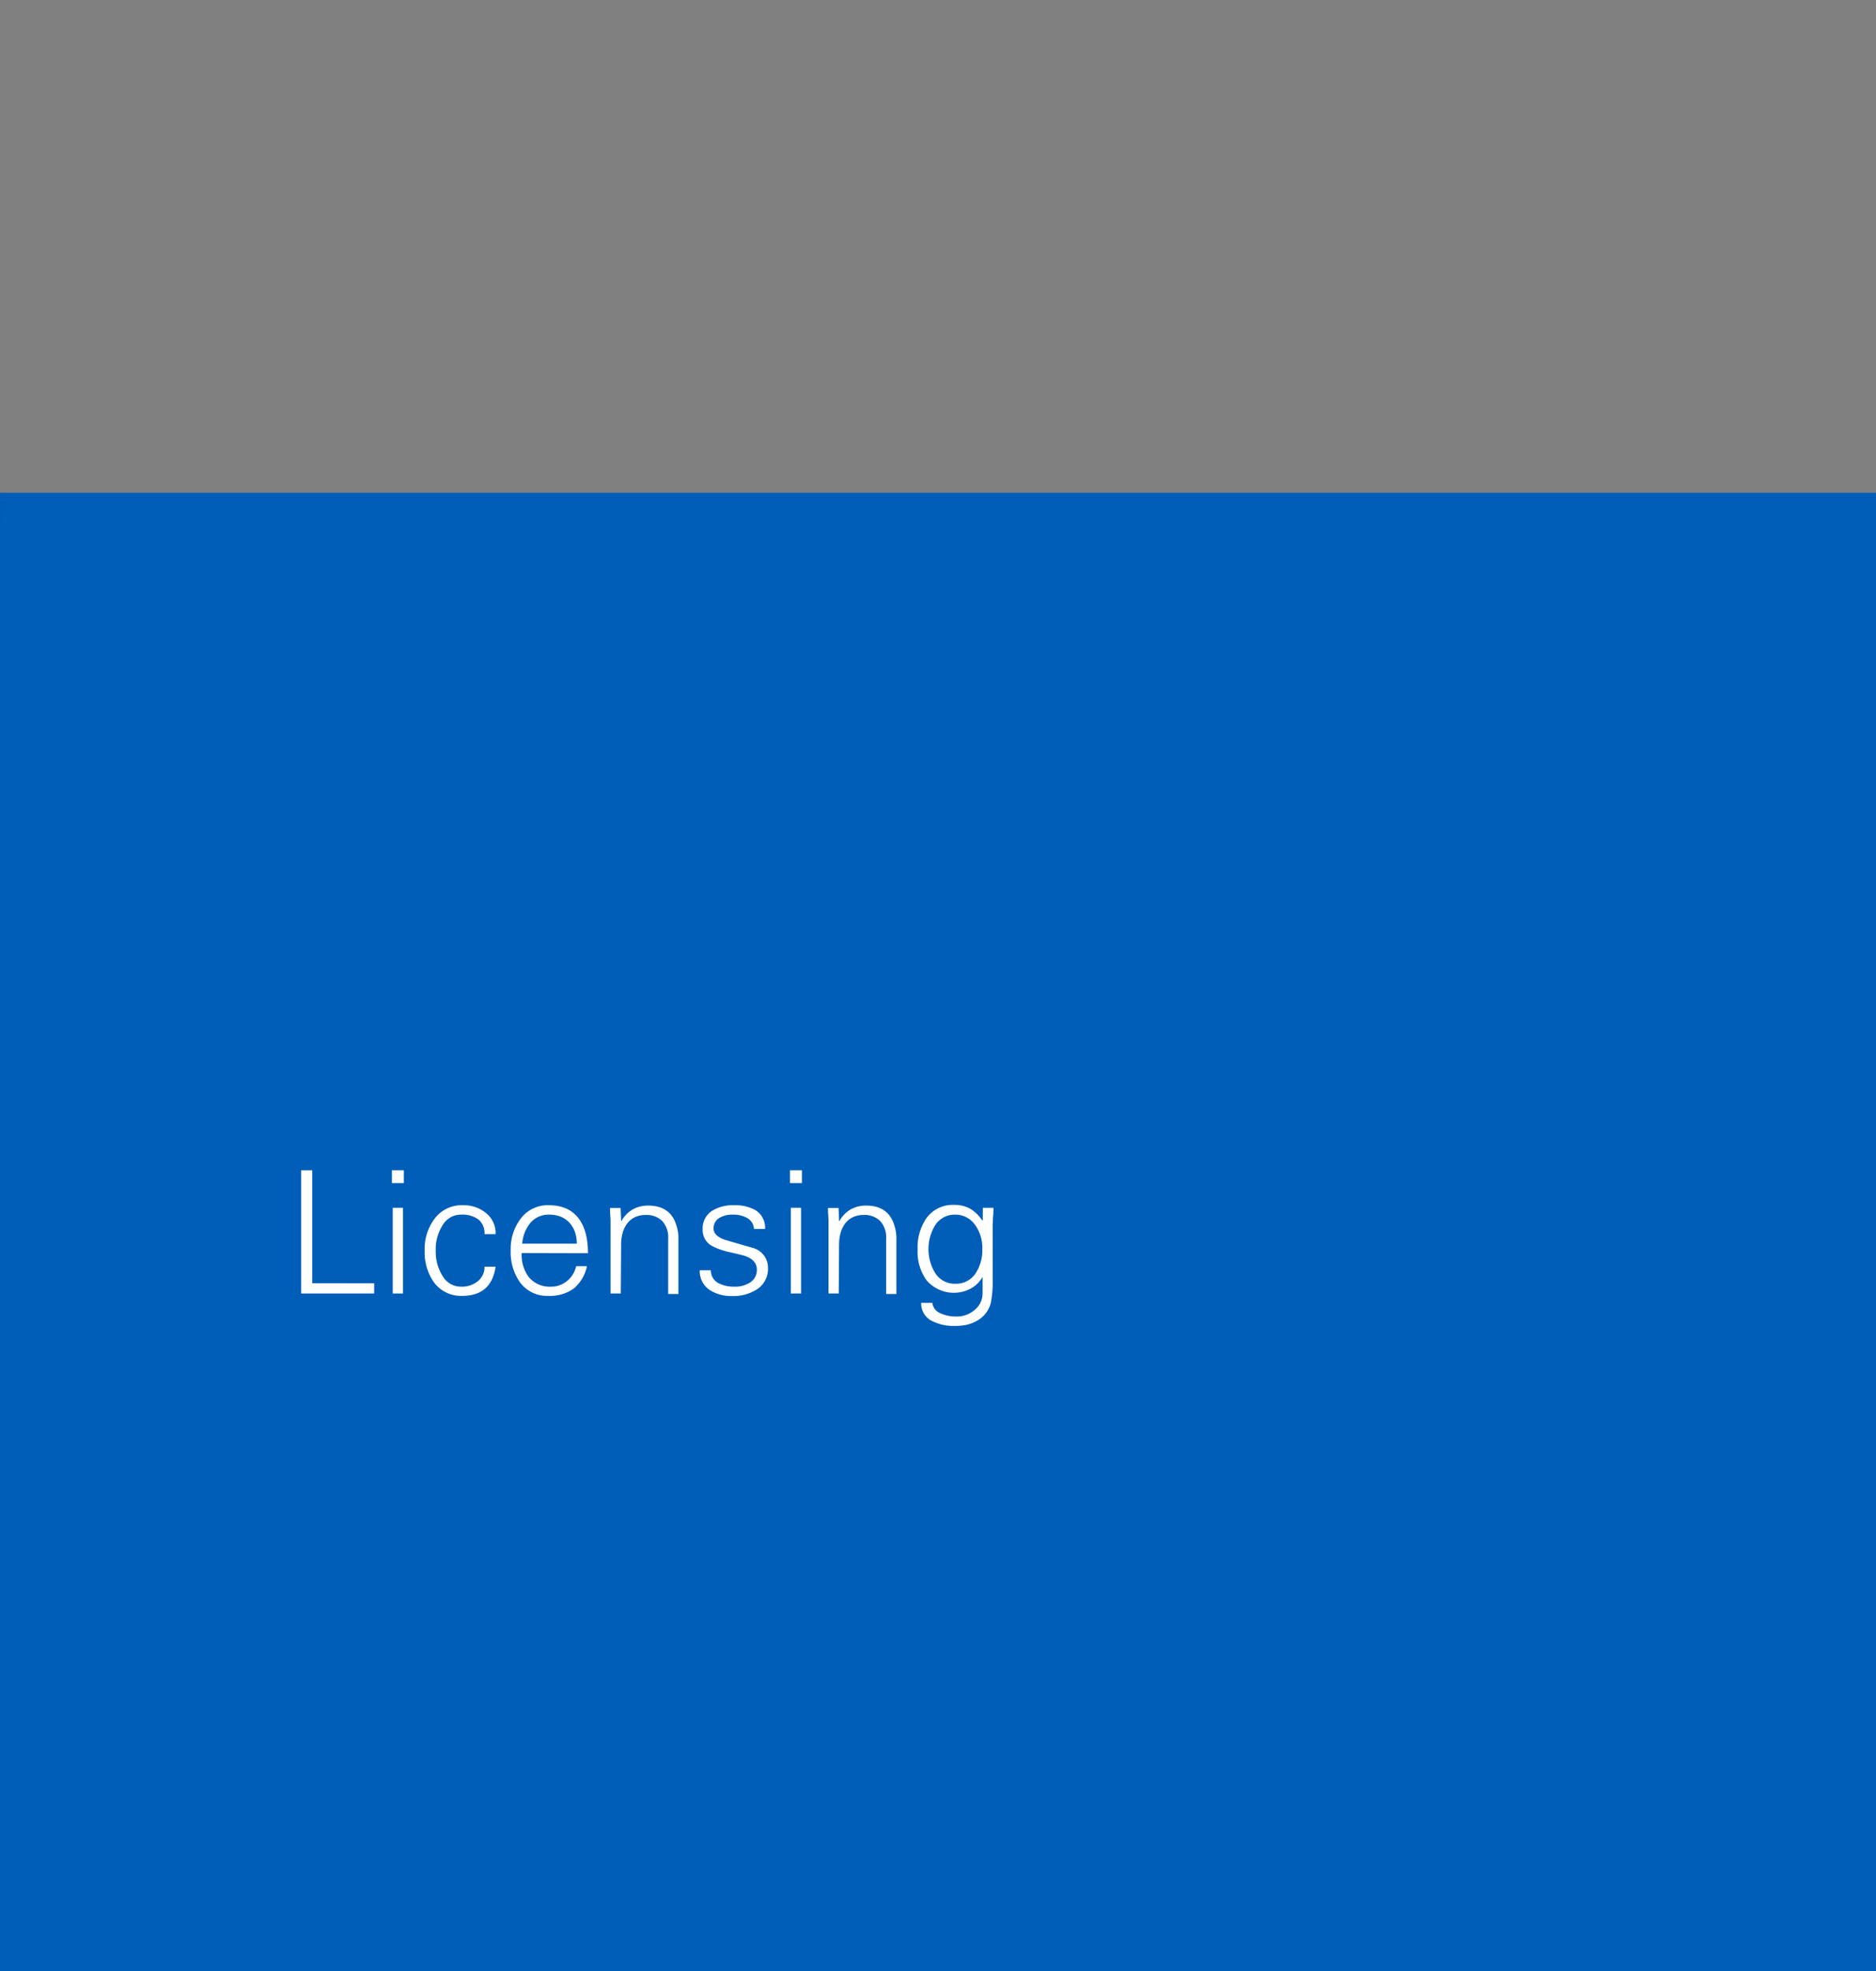<svg id="Layer_1" data-name="Layer 1" xmlns="http://www.w3.org/2000/svg" xmlns:xlink="http://www.w3.org/1999/xlink" viewBox="0 0 440 462">
  <rect x="0" y="0" width="440" height="462" fill="#808080" stroke="none"/>
  <defs>
    <linearGradient id="linear-gradient" x1="-1031.02" y1="101.97" x2="-7.02" y2="254.85" gradientUnits="userSpaceOnUse">
      <stop offset="0" stop-color="#00338d"/>
      <stop offset="1" stop-color="#005eb8"/>
    </linearGradient>
  </defs>
  <rect y="115.5" width="440" height="346.5" fill="url(#linear-gradient)"/>
  <g>
    <path d="M70.64,303.19V274.31h2.6v26.48H87.76v2.4Z" fill="#fff"/>
    <path d="M94.72,277.31h-2.8v-3h2.8Zm-.2,5.8v20.08h-2.4V283.11Z" fill="#fff"/>
    <path d="M113.64,289.27a4.14,4.14,0,0,0-1.42-3.42,6.35,6.35,0,0,0-4.06-1.14,4.91,4.91,0,0,0-4.32,2.44,10.39,10.39,0,0,0-1.64,6,10.65,10.65,0,0,0,1.64,6,4.91,4.91,0,0,0,4.32,2.44,5.89,5.89,0,0,0,3.94-1.3,4.23,4.23,0,0,0,1.54-3.38h2.6q-1,6.84-7.84,6.84a7.84,7.84,0,0,1-6.64-3.2,12.21,12.21,0,0,1-2.16-7.4,11.8,11.8,0,0,1,2.24-7.36,7.89,7.89,0,0,1,6.72-3.28,8.18,8.18,0,0,1,5.44,1.84,6,6,0,0,1,2.24,4.92Z" fill="#fff"/>
    <path d="M122.36,293.71a8.66,8.66,0,0,0,1.6,5.56,6.35,6.35,0,0,0,5.36,2.32,5.51,5.51,0,0,0,2-.36,6.19,6.19,0,0,0,1.72-1,6,6,0,0,0,1.32-1.52,6.46,6.46,0,0,0,.78-1.92h2.52a9.23,9.23,0,0,1-3.14,5.28,9.61,9.61,0,0,1-5.94,1.68,7.84,7.84,0,0,1-6.64-3.2,12.21,12.21,0,0,1-2.16-7.4,11.8,11.8,0,0,1,2.24-7.36,7.89,7.89,0,0,1,6.72-3.28q4.75,0,7.08,3.24c1.38,1.89,2.08,4.55,2.08,8Zm12.92-2.2a8.32,8.32,0,0,0-.44-2.76,6.14,6.14,0,0,0-1.28-2.14,5.76,5.76,0,0,0-2-1.4,7.19,7.19,0,0,0-2.76-.5,5.57,5.57,0,0,0-4.52,2.08,8.65,8.65,0,0,0-1.8,4.72Z" fill="#fff"/>
    <path d="M145.6,303.19h-2.4V286.67c0-.29,0-.55,0-.76q-.09-1.37-.12-2c0-.45,0-.71,0-.76h2.48l.12,3,.08.08a6.91,6.91,0,0,1,2.64-2.74,7.28,7.28,0,0,1,3.64-.9q4.28,0,6,3.16a10.2,10.2,0,0,1,1.08,5v12.56h-2.4v-13a5.66,5.66,0,0,0-1.38-4.08,5.15,5.15,0,0,0-3.9-1.44,5.7,5.7,0,0,0-2.52.52,4.93,4.93,0,0,0-1.8,1.46,6.55,6.55,0,0,0-1.08,2.2,9.92,9.92,0,0,0-.36,2.74Z" fill="#fff"/>
    <path d="M167.12,283.75a9.15,9.15,0,0,1,5-1.24,9.67,9.67,0,0,1,5.08,1.16,4.81,4.81,0,0,1,2.24,4.4h-2.6a3.12,3.12,0,0,0-1.54-2.54,6.56,6.56,0,0,0-3.42-.82,5.9,5.9,0,0,0-3.08.72,2.8,2.8,0,0,0-1.44,2.52c0,1.23,1,2.15,3,2.76l3.1.9,3.26.94a4.93,4.93,0,0,1,2.48,1.76,4.79,4.79,0,0,1,.92,2.92,5.66,5.66,0,0,1-2.6,5,10.27,10.27,0,0,1-5.84,1.56,9.4,9.4,0,0,1-5.08-1.32,5.3,5.3,0,0,1-2.48-4.72h2.6a3.32,3.32,0,0,0,1.76,3,7.77,7.77,0,0,0,3.8.84,6.4,6.4,0,0,0,3.56-.92,3.46,3.46,0,0,0,1.68-3.08c0-1.52-1-2.6-2.92-3.24-.35-.11-1.5-.39-3.44-.84a16.28,16.28,0,0,1-4.36-1.56,4.3,4.3,0,0,1-2-3.84A4.87,4.87,0,0,1,167.12,283.75Z" fill="#fff"/>
    <path d="M188.08,277.31h-2.8v-3h2.8Zm-.2,5.8v20.08h-2.4V283.11Z" fill="#fff"/>
    <path d="M196.72,303.19h-2.4V286.67c0-.29,0-.55,0-.76q-.09-1.37-.12-2c0-.45,0-.71,0-.76h2.48l.12,3,.08.08a6.91,6.91,0,0,1,2.64-2.74,7.28,7.28,0,0,1,3.64-.9q4.28,0,6,3.16a10.2,10.2,0,0,1,1.08,5v12.56h-2.4v-13a5.66,5.66,0,0,0-1.38-4.08,5.15,5.15,0,0,0-3.9-1.44,5.7,5.7,0,0,0-2.52.52,4.93,4.93,0,0,0-1.8,1.46,6.55,6.55,0,0,0-1.08,2.2,9.92,9.92,0,0,0-.36,2.74Z" fill="#fff"/>
    <path d="M230.52,283.11H233c0,.56,0,1.39-.12,2.48q0,.8-.06,1.32c0,.35,0,.59,0,.72v12a26.26,26.26,0,0,1-.44,5.8,6.71,6.71,0,0,1-3.8,4.44,8.31,8.31,0,0,1-2.16.72,13.53,13.53,0,0,1-2.4.2,11.19,11.19,0,0,1-5.36-1.12,4.55,4.55,0,0,1-2.6-4.28h2.6a3.1,3.1,0,0,0,2,2.48,8.63,8.63,0,0,0,3.72.72,6.37,6.37,0,0,0,4.24-1.56,5,5,0,0,0,1.84-4v-3.76a6.82,6.82,0,0,1-2.74,2.74,8.41,8.41,0,0,1-10.42-1.94,11.35,11.35,0,0,1-2.08-7.16,12.17,12.17,0,0,1,2-7.28,7.61,7.61,0,0,1,6.6-3.2,7.45,7.45,0,0,1,3.74.9,8.79,8.79,0,0,1,2.86,2.82l.08-.16Zm-1.72,4.16a5.63,5.63,0,0,0-4.84-2.56,5.41,5.41,0,0,0-4.72,2.64,10.74,10.74,0,0,0,0,10.88,5.39,5.39,0,0,0,4.8,2.68,5.47,5.47,0,0,0,4.88-2.6,10,10,0,0,0,1.48-5.6A9.16,9.16,0,0,0,228.8,287.27Z" fill="#fff"/>
  </g>
</svg>
